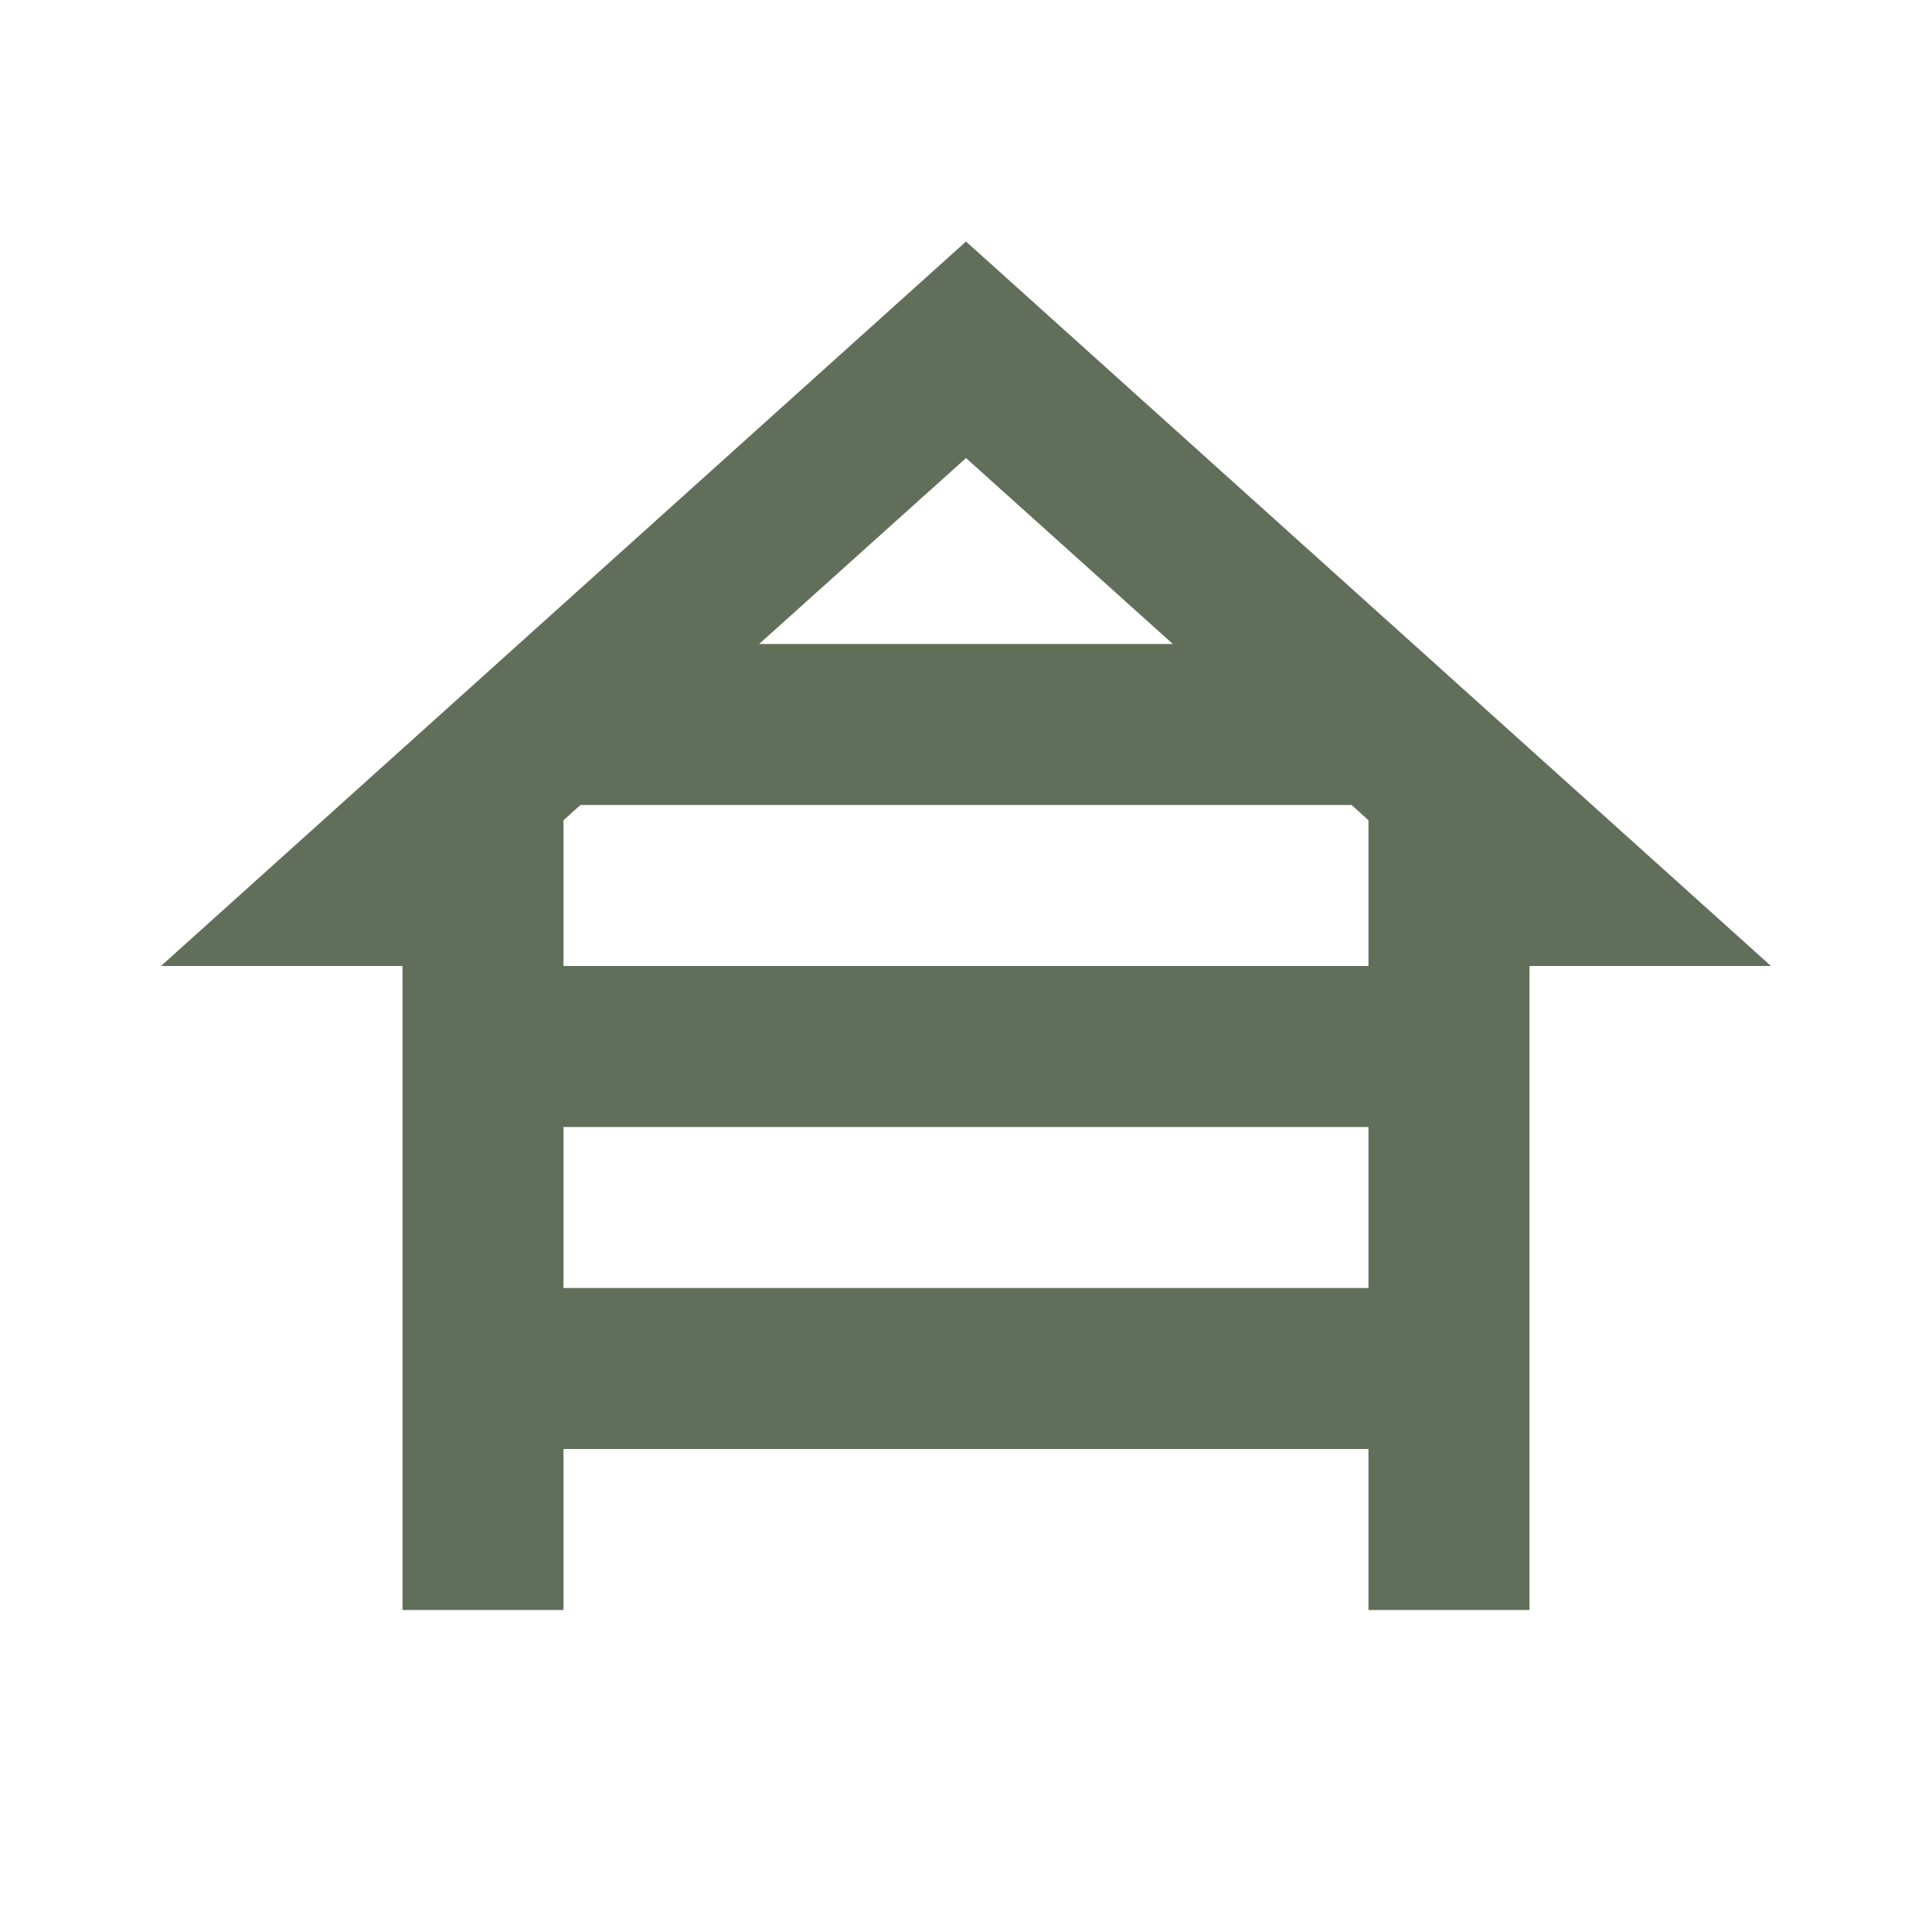 <svg width="32" height="32" viewBox="0 0 32 32" fill="none" xmlns="http://www.w3.org/2000/svg">
<path d="M25.333 16H29.333L16 4L2.667 16H6.667V26.667H9.333V24H22.666V26.667H25.333V16ZM9.613 13.333H22.387L22.666 13.587V16H9.333V13.587L9.613 13.333ZM19.427 10.667H12.573L16 7.587L19.427 10.667ZM9.333 21.333V18.667H22.666V21.333H9.333Z" fill="#616F5A"/>
</svg>
